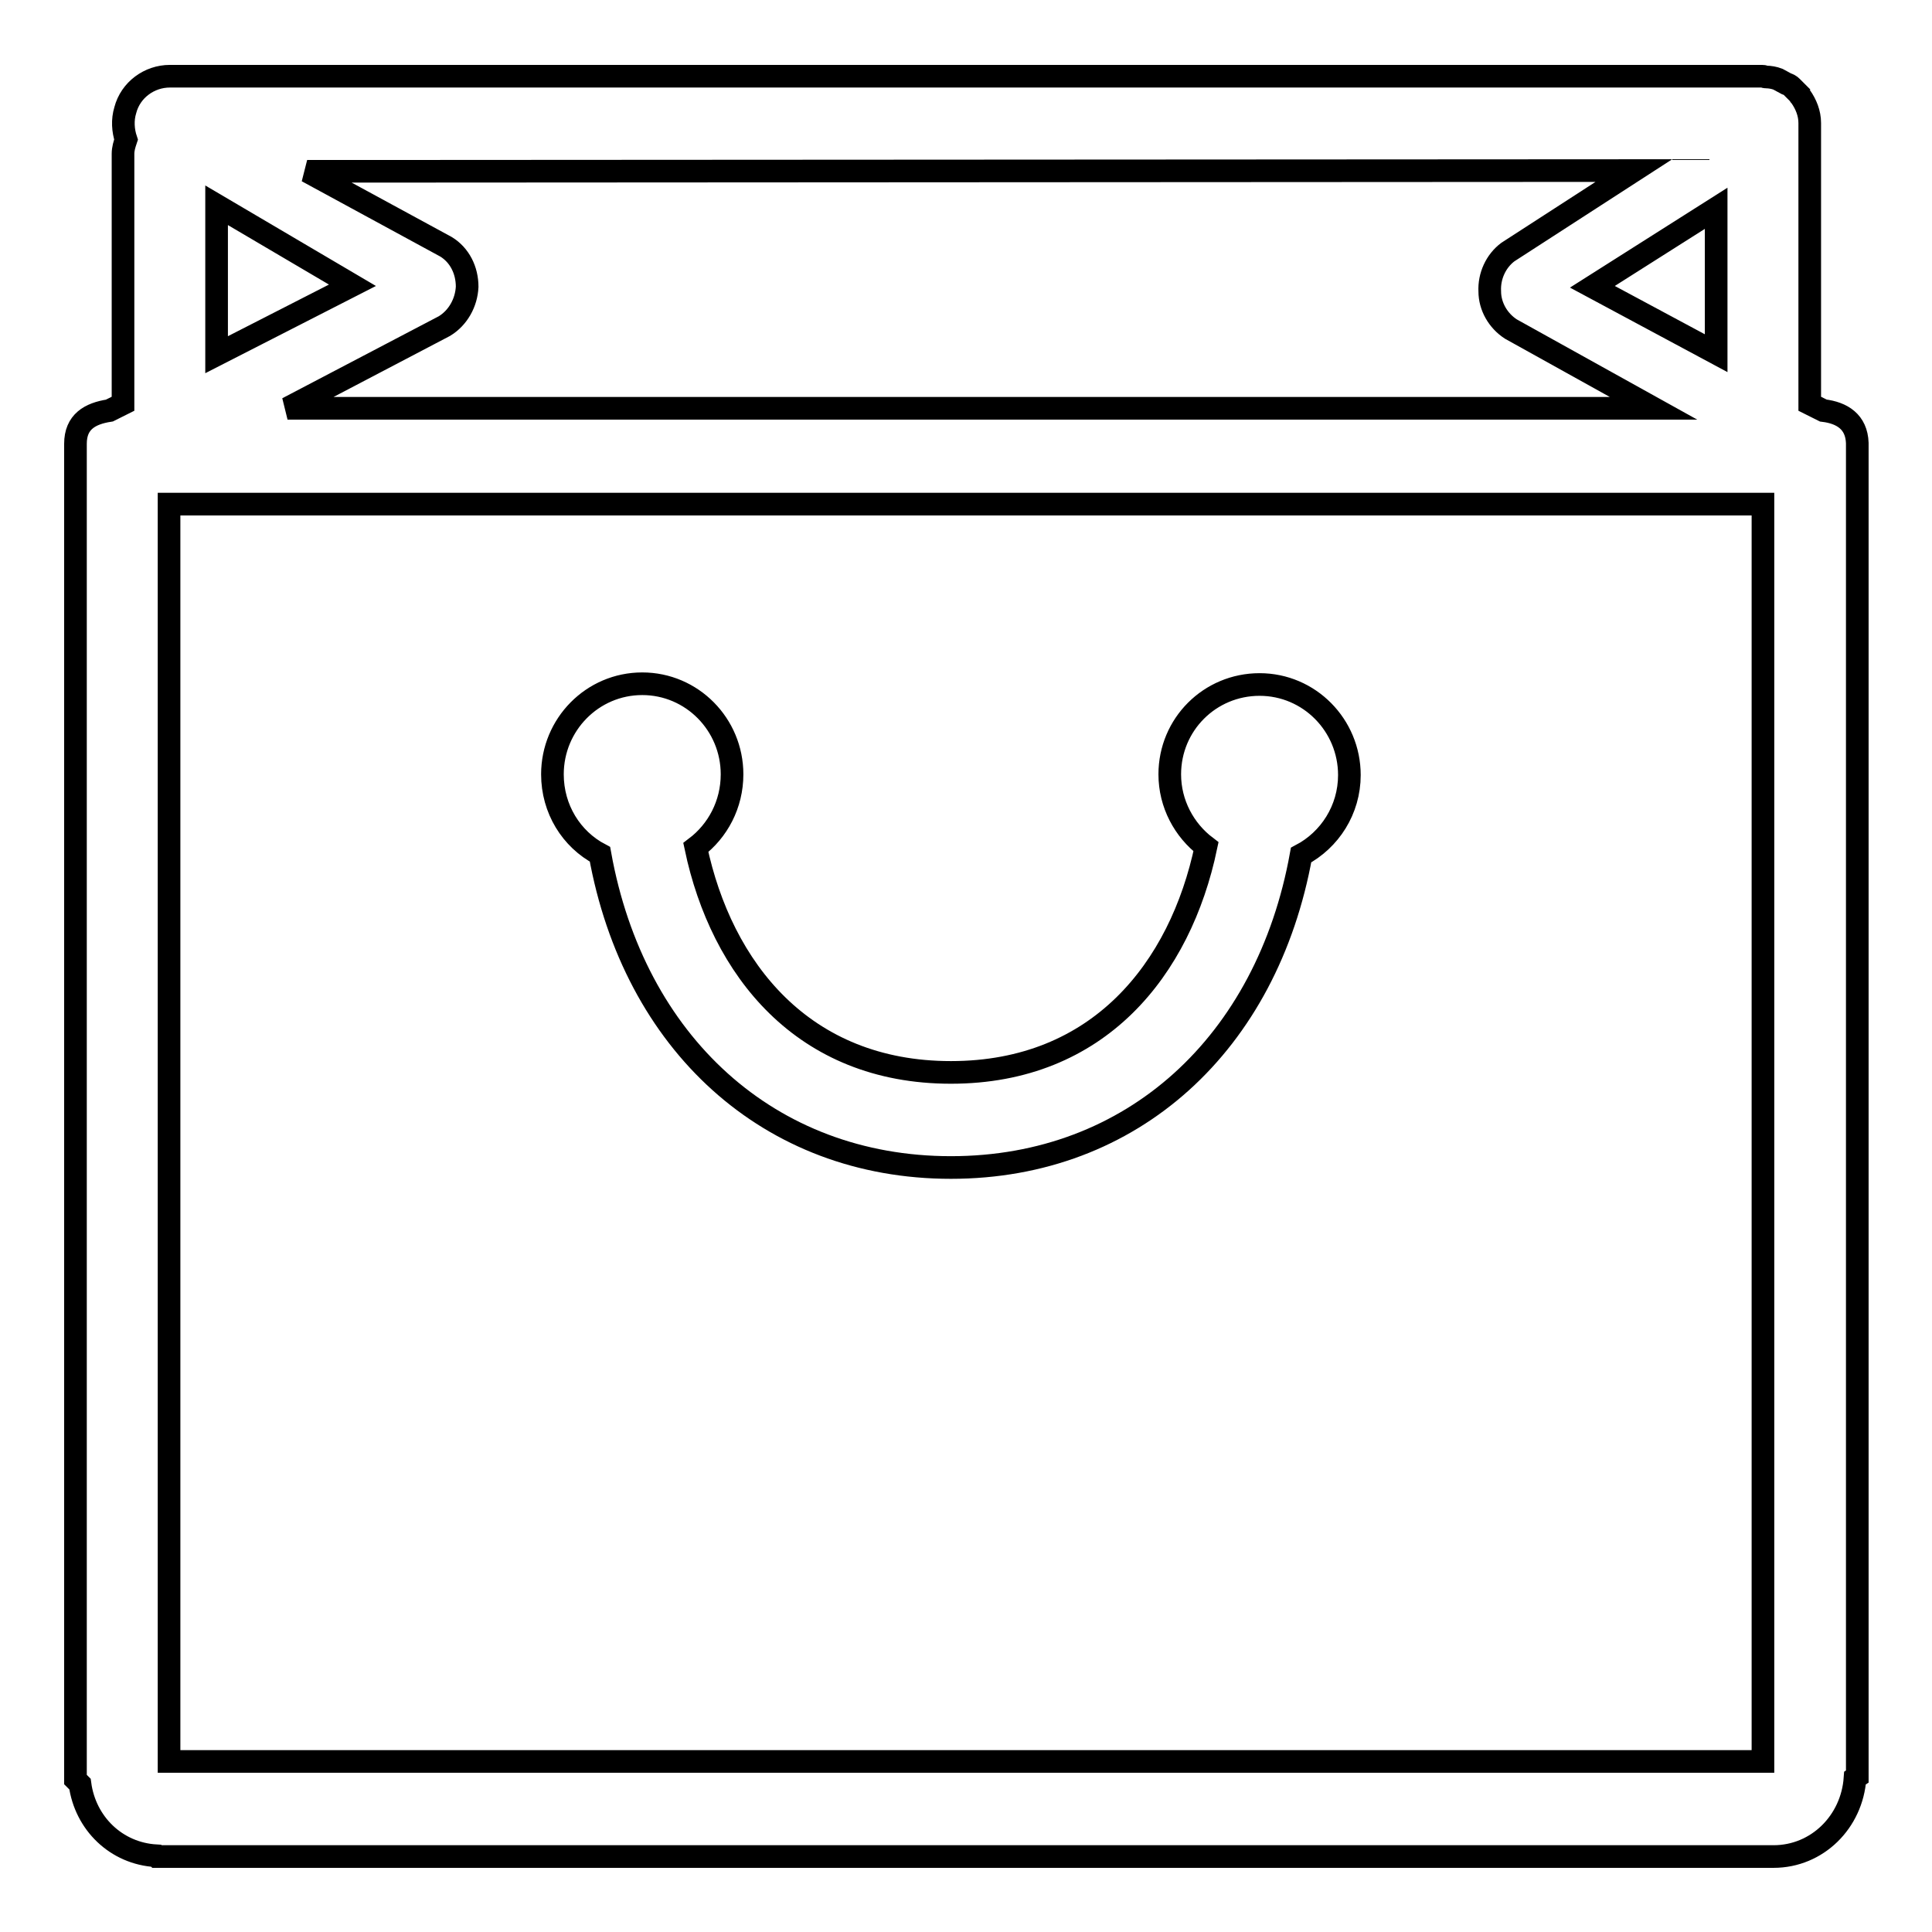 <?xml version="1.0" encoding="utf-8"?>
<!-- Svg Vector Icons : http://www.onlinewebfonts.com/icon -->
<!DOCTYPE svg PUBLIC "-//W3C//DTD SVG 1.1//EN" "http://www.w3.org/Graphics/SVG/1.1/DTD/svg11.dtd">
<svg version="1.1" xmlns="http://www.w3.org/2000/svg" xmlns:xlink="http://www.w3.org/1999/xlink" x="0px" y="0px" viewBox="0 0 256 256" enable-background="new 0 0 256 256" xml:space="preserve">
<g><g><path stroke-width="3" fill-opacity="0" stroke="#000000"  d="M241.6,54.4l-1.8-0.9V16.3c0-1.3-0.5-2.5-1.2-3.5c-0.1-0.1-0.2-0.2-0.2-0.3c-0.4-0.4-0.7-0.7-1-1c-0.2-0.2-0.4-0.3-0.7-0.4c-0.4-0.2-0.7-0.4-1.1-0.6c-0.5-0.2-1.1-0.3-1.6-0.3c-0.2,0-0.3-0.1-0.4-0.1c0,0,0,0-0.1,0c0,0,0,0,0,0H22.5c-2.7,0-5.2,1.8-5.9,4.5c-0.4,1.3-0.3,2.7,0.1,3.9c-0.2,0.6-0.4,1.2-0.4,1.9v33.1l-1.8,0.9c-2.6,0.4-4.5,1.5-4.5,4.4v177l0.6,0.6c0.7,5.2,4.8,9.2,10.1,9.5l0.1,0.1h214.2c5.8,0,10.4-4.6,10.8-10.4l0.3-0.2V58.7C246,55.9,244.1,54.7,241.6,54.4z M216.5,22.6l-16.7,10.8c-1.6,1.2-2.5,3.2-2.4,5.2c0,2,1.1,3.9,2.8,5l18.9,10.5H38.1l20.8-10.9c1.8-1.1,2.9-3.1,3-5.2c0-2.2-1-4.2-2.8-5.3l-18.4-10L216.5,22.6L216.5,22.6z M227.4,27.6v19.2L211,38L227.4,27.6z M28.7,27.2l18,10.6l-18,9.2V27.2z M233.6,233.4H22.4V66.8h211.2V233.4z M79.5,113.2c4.5,25,22.4,41.5,46.5,41.5c24.1,0,41.9-16.5,46.4-41.4c3.8-2,6.4-6,6.4-10.6c0-6.6-5.3-12-11.9-12S155,96,155,102.6c0,3.9,1.9,7.4,4.8,9.6c-3.4,16.2-14.2,29.9-33.8,29.9c-19.6,0-30.4-13.7-33.8-29.8c2.9-2.2,4.8-5.7,4.8-9.7c0-6.6-5.3-12-11.9-12c-6.6,0-11.9,5.4-11.9,12C73.2,107.2,75.7,111.2,79.5,113.2z"/></g></g>
</svg>